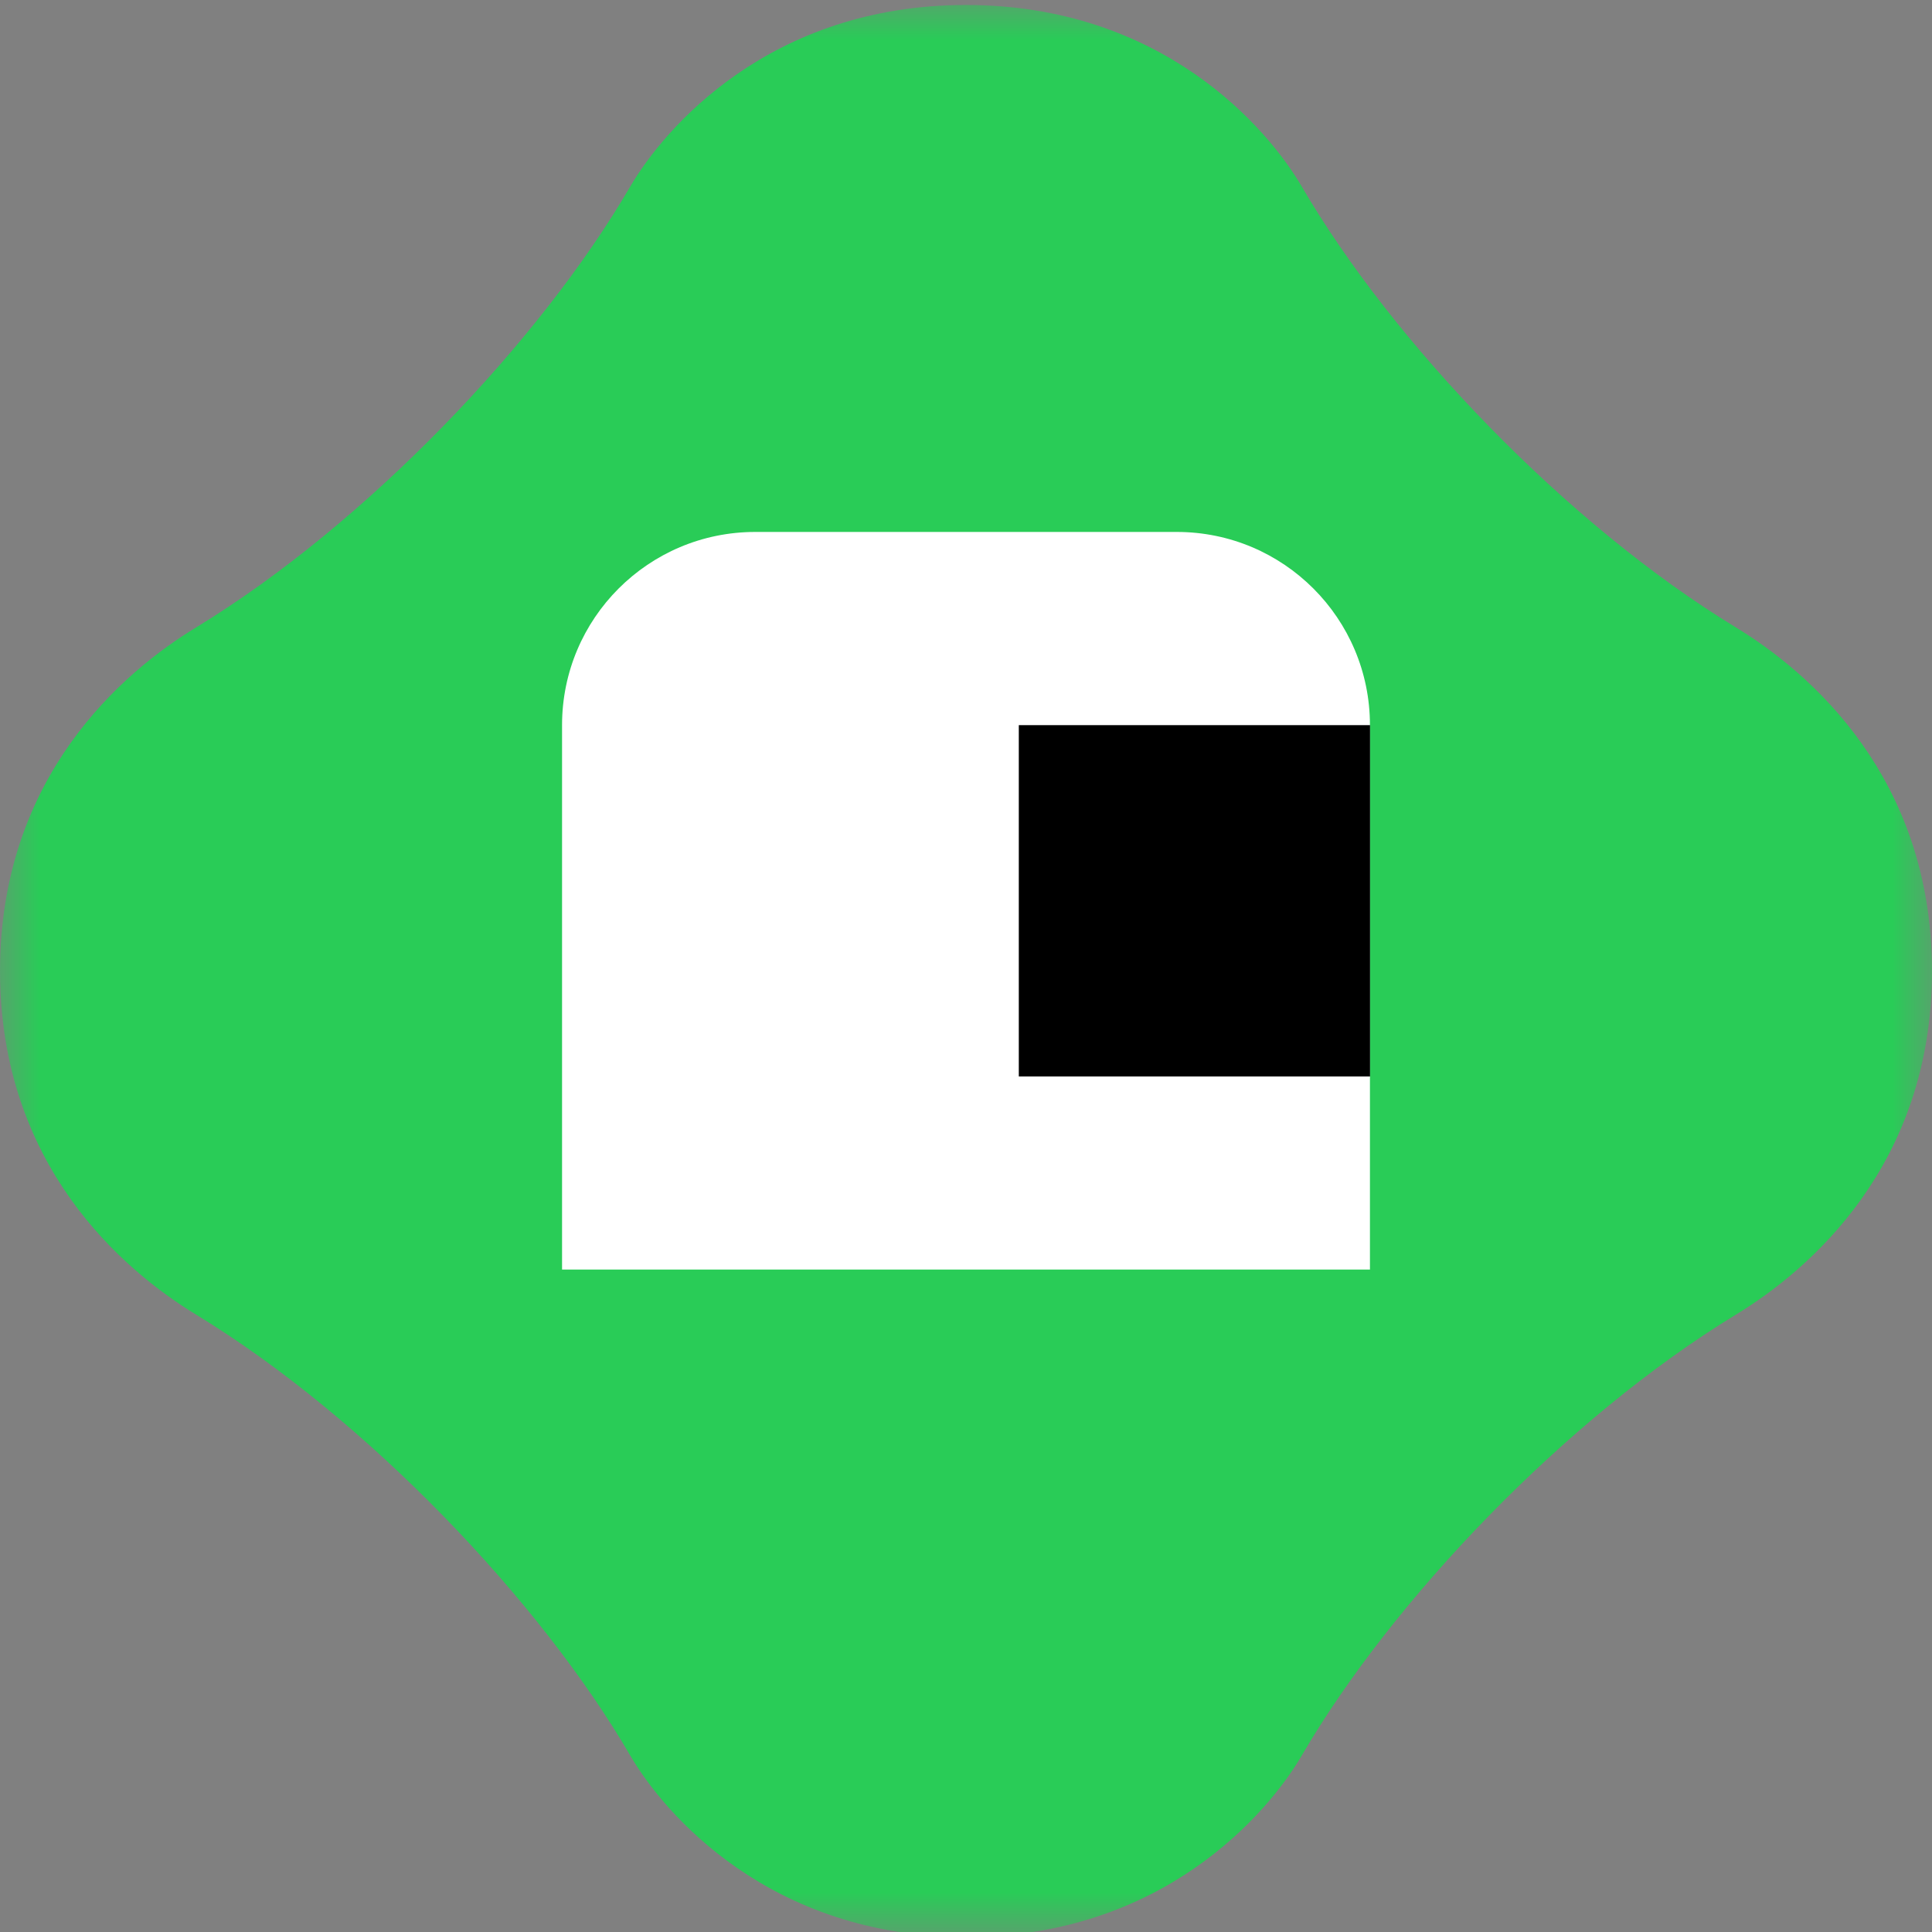 <svg width="24" height="24" viewBox="0 0 24 24" fill="none" xmlns="http://www.w3.org/2000/svg">
<rect x="0" y="0" width="24" height="24" fill="#808080" stroke="none"/>
<g clip-path="url(#clip0_1372_2)">
<mask id="mask0_1372_2" style="mask-type:luminance" maskUnits="userSpaceOnUse" x="0" y="0" width="24" height="24">
<path d="M24 0H0V24H24V0Z" fill="white"/>
</mask>
<g mask="url(#mask0_1372_2)">
<path fill-rule="evenodd" clip-rule="evenodd" d="M24 12.062V12.062C23.999 9.644 22.468 8.344 21.562 7.793C19.453 6.508 17.297 4.249 16.172 2.319C15.75 1.595 14.438 0.062 12 0.062C9.562 0.062 8.25 1.596 7.828 2.319C6.703 4.249 4.547 6.508 2.438 7.793C1.532 8.343 0.001 9.643 0 12.061V12.062C0 12.062 0 12.062 0 12.063C0.001 14.481 1.532 15.781 2.438 16.332C4.547 17.617 6.703 19.876 7.828 21.806C8.25 22.53 9.562 24.062 12 24.062C14.438 24.062 15.75 22.529 16.172 21.806C17.297 19.876 19.453 17.617 21.562 16.332C22.468 15.781 23.999 14.481 24 12.063V12.062Z" fill="#29CC57"/>
<path d="M17.018 9.008C17.018 7.682 15.944 6.608 14.618 6.608H9.382C8.056 6.608 6.982 7.682 6.982 9.008V15.771H17.018V9.008Z" fill="white"/>
<path d="M12.656 13.372H17.019V9.008H12.656V13.372Z" fill="black"/>
</g>
</g>
<defs>
<clipPath id="clip0_1372_2">
<rect width="24" height="24" fill="white"/>
</clipPath>
</defs>
</svg>
